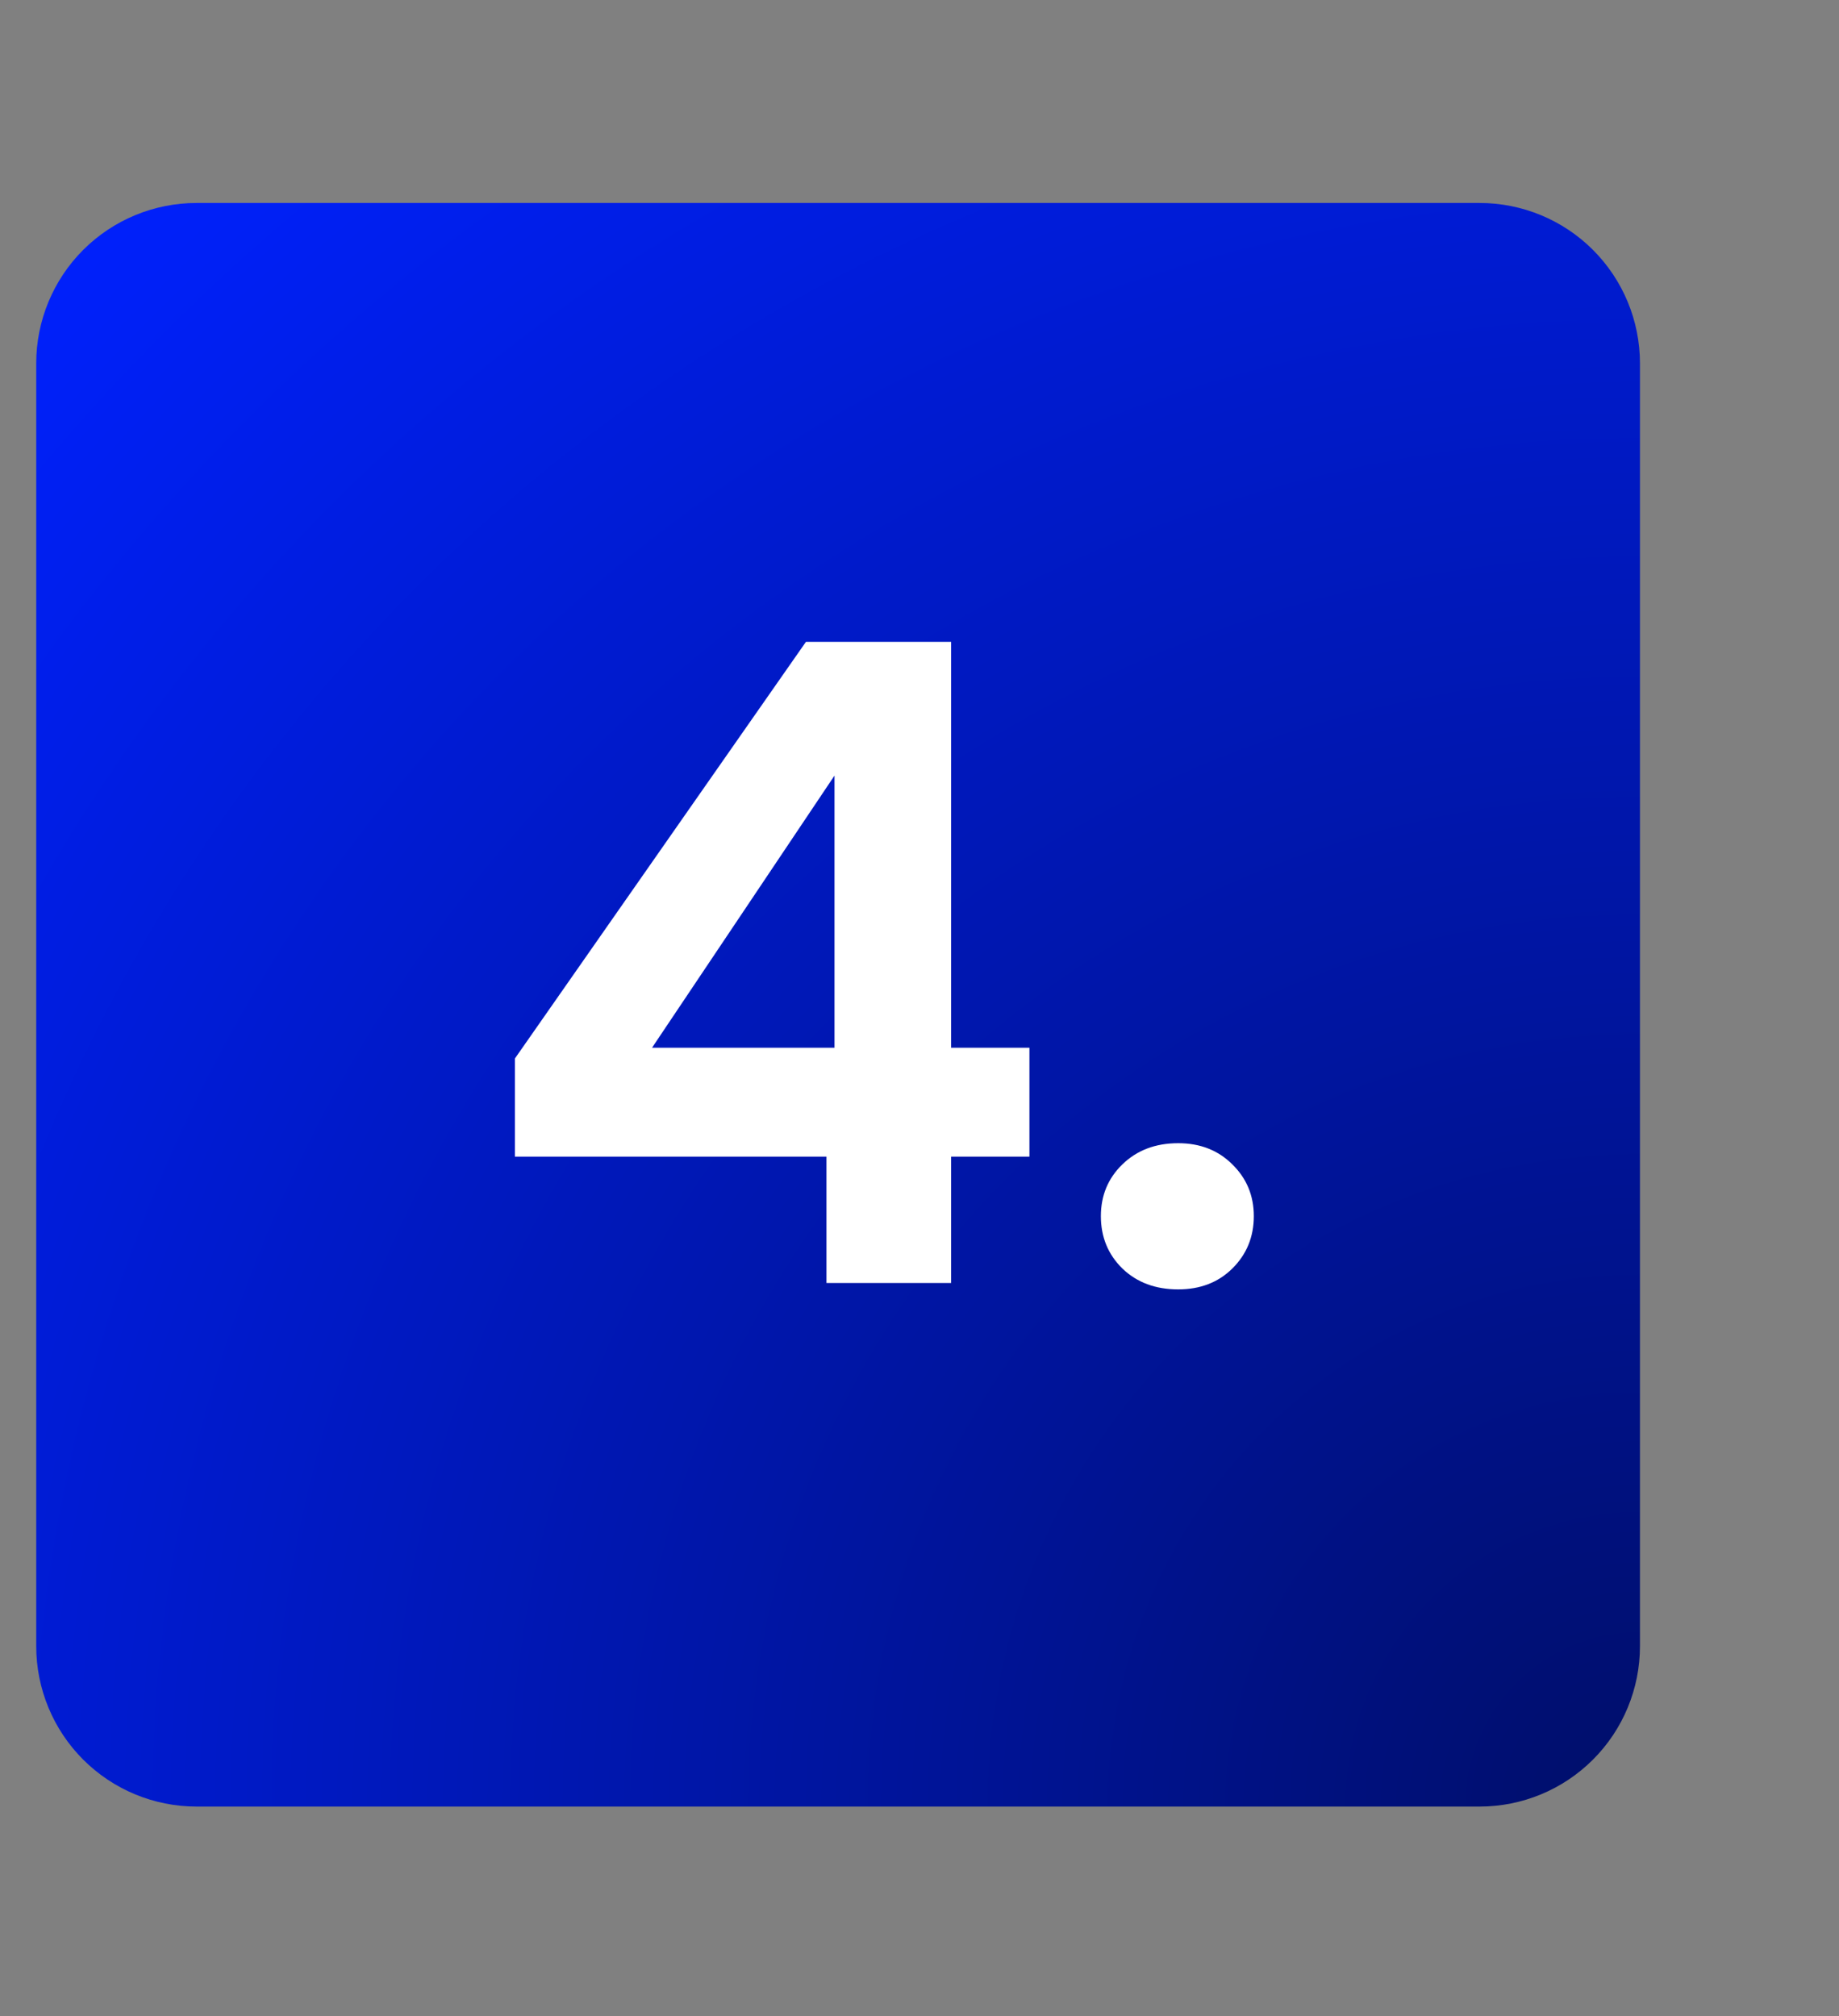 <svg xmlns="http://www.w3.org/2000/svg" xmlns:xlink="http://www.w3.org/1999/xlink" width="114" zoomAndPan="magnify" viewBox="0 0 85.5 93.75" height="125" preserveAspectRatio="xMidYMid meet" version="1.0"><rect x="0" y="0" width="85.5" height="93.75" fill="#808080" stroke="none"/><defs><g/><clipPath id="0bf83e24b9"><path d="M 1.684 9.438 L 76.246 9.438 L 76.246 84.004 L 1.684 84.004 Z M 1.684 9.438 " clip-rule="nonzero"/></clipPath><clipPath id="767031e42d"><path d="M 68.789 84.004 L 9.141 84.004 C 7.16 84.004 5.266 83.219 3.867 81.82 C 2.469 80.422 1.684 78.523 1.684 76.547 L 1.684 16.895 C 1.684 14.918 2.469 13.02 3.867 11.621 C 5.266 10.223 7.16 9.438 9.141 9.438 L 68.789 9.438 C 70.77 9.438 72.664 10.223 74.062 11.621 C 75.461 13.02 76.246 14.918 76.246 16.895 L 76.246 76.547 C 76.246 78.523 75.461 80.422 74.062 81.82 C 72.664 83.219 70.77 84.004 68.789 84.004 Z M 68.789 84.004 " clip-rule="nonzero"/></clipPath><clipPath id="95ef57a5e0"><path d="M 0.684 0.438 L 75.246 0.438 L 75.246 75.004 L 0.684 75.004 Z M 0.684 0.438 " clip-rule="nonzero"/></clipPath><clipPath id="5333d14e3f"><path d="M 67.789 75.004 L 8.141 75.004 C 6.16 75.004 4.266 74.219 2.867 72.82 C 1.469 71.422 0.684 69.523 0.684 67.547 L 0.684 7.895 C 0.684 5.918 1.469 4.02 2.867 2.621 C 4.266 1.223 6.16 0.438 8.141 0.438 L 67.789 0.438 C 69.77 0.438 71.664 1.223 73.062 2.621 C 74.461 4.02 75.246 5.918 75.246 7.895 L 75.246 67.547 C 75.246 69.523 74.461 71.422 73.062 72.82 C 71.664 74.219 69.77 75.004 67.789 75.004 Z M 67.789 75.004 " clip-rule="nonzero"/></clipPath><radialGradient gradientTransform="matrix(-1, 0, 0, -1, 75.247, 75.003)" gradientUnits="userSpaceOnUse" r="105.449" cx="0" id="43f9654f7c" cy="0" fx="0" fy="0"><stop stop-opacity="1" stop-color="rgb(0%, 5.502%, 41.293%)" offset="0"/><stop stop-opacity="1" stop-color="rgb(0%, 5.533%, 41.524%)" offset="0.004"/><stop stop-opacity="1" stop-color="rgb(0%, 5.562%, 41.753%)" offset="0.008"/><stop stop-opacity="1" stop-color="rgb(0%, 5.591%, 41.983%)" offset="0.012"/><stop stop-opacity="1" stop-color="rgb(0%, 5.62%, 42.213%)" offset="0.016"/><stop stop-opacity="1" stop-color="rgb(0%, 5.649%, 42.442%)" offset="0.02"/><stop stop-opacity="1" stop-color="rgb(0%, 5.678%, 42.673%)" offset="0.023"/><stop stop-opacity="1" stop-color="rgb(0%, 5.707%, 42.902%)" offset="0.027"/><stop stop-opacity="1" stop-color="rgb(0%, 5.736%, 43.132%)" offset="0.031"/><stop stop-opacity="1" stop-color="rgb(0%, 5.765%, 43.361%)" offset="0.035"/><stop stop-opacity="1" stop-color="rgb(0%, 5.794%, 43.591%)" offset="0.039"/><stop stop-opacity="1" stop-color="rgb(0%, 5.823%, 43.822%)" offset="0.043"/><stop stop-opacity="1" stop-color="rgb(0%, 5.852%, 44.051%)" offset="0.047"/><stop stop-opacity="1" stop-color="rgb(0%, 5.881%, 44.281%)" offset="0.051"/><stop stop-opacity="1" stop-color="rgb(0%, 5.911%, 44.51%)" offset="0.055"/><stop stop-opacity="1" stop-color="rgb(0%, 5.94%, 44.74%)" offset="0.059"/><stop stop-opacity="1" stop-color="rgb(0%, 5.969%, 44.969%)" offset="0.062"/><stop stop-opacity="1" stop-color="rgb(0%, 5.998%, 45.2%)" offset="0.066"/><stop stop-opacity="1" stop-color="rgb(0%, 6.027%, 45.43%)" offset="0.07"/><stop stop-opacity="1" stop-color="rgb(0%, 6.056%, 45.659%)" offset="0.074"/><stop stop-opacity="1" stop-color="rgb(0%, 6.085%, 45.889%)" offset="0.078"/><stop stop-opacity="1" stop-color="rgb(0%, 6.114%, 46.118%)" offset="0.082"/><stop stop-opacity="1" stop-color="rgb(0%, 6.143%, 46.349%)" offset="0.086"/><stop stop-opacity="1" stop-color="rgb(0%, 6.172%, 46.579%)" offset="0.09"/><stop stop-opacity="1" stop-color="rgb(0%, 6.201%, 46.808%)" offset="0.094"/><stop stop-opacity="1" stop-color="rgb(0%, 6.23%, 47.038%)" offset="0.098"/><stop stop-opacity="1" stop-color="rgb(0%, 6.259%, 47.267%)" offset="0.102"/><stop stop-opacity="1" stop-color="rgb(0%, 6.288%, 47.498%)" offset="0.105"/><stop stop-opacity="1" stop-color="rgb(0%, 6.319%, 47.726%)" offset="0.109"/><stop stop-opacity="1" stop-color="rgb(0%, 6.348%, 47.957%)" offset="0.113"/><stop stop-opacity="1" stop-color="rgb(0%, 6.377%, 48.187%)" offset="0.117"/><stop stop-opacity="1" stop-color="rgb(0%, 6.406%, 48.416%)" offset="0.121"/><stop stop-opacity="1" stop-color="rgb(0%, 6.435%, 48.647%)" offset="0.125"/><stop stop-opacity="1" stop-color="rgb(0%, 6.464%, 48.875%)" offset="0.129"/><stop stop-opacity="1" stop-color="rgb(0%, 6.493%, 49.106%)" offset="0.133"/><stop stop-opacity="1" stop-color="rgb(0%, 6.522%, 49.335%)" offset="0.137"/><stop stop-opacity="1" stop-color="rgb(0%, 6.551%, 49.565%)" offset="0.141"/><stop stop-opacity="1" stop-color="rgb(0%, 6.58%, 49.796%)" offset="0.145"/><stop stop-opacity="1" stop-color="rgb(0%, 6.609%, 50.024%)" offset="0.148"/><stop stop-opacity="1" stop-color="rgb(0%, 6.638%, 50.255%)" offset="0.152"/><stop stop-opacity="1" stop-color="rgb(0%, 6.667%, 50.484%)" offset="0.156"/><stop stop-opacity="1" stop-color="rgb(0%, 6.696%, 50.714%)" offset="0.16"/><stop stop-opacity="1" stop-color="rgb(0%, 6.726%, 50.945%)" offset="0.164"/><stop stop-opacity="1" stop-color="rgb(0%, 6.755%, 51.173%)" offset="0.168"/><stop stop-opacity="1" stop-color="rgb(0%, 6.784%, 51.404%)" offset="0.172"/><stop stop-opacity="1" stop-color="rgb(0%, 6.813%, 51.633%)" offset="0.176"/><stop stop-opacity="1" stop-color="rgb(0%, 6.842%, 51.863%)" offset="0.18"/><stop stop-opacity="1" stop-color="rgb(0%, 6.871%, 52.092%)" offset="0.184"/><stop stop-opacity="1" stop-color="rgb(0%, 6.9%, 52.322%)" offset="0.188"/><stop stop-opacity="1" stop-color="rgb(0%, 6.929%, 52.553%)" offset="0.191"/><stop stop-opacity="1" stop-color="rgb(0%, 6.958%, 52.782%)" offset="0.195"/><stop stop-opacity="1" stop-color="rgb(0%, 6.987%, 53.012%)" offset="0.199"/><stop stop-opacity="1" stop-color="rgb(0%, 7.016%, 53.241%)" offset="0.203"/><stop stop-opacity="1" stop-color="rgb(0%, 7.045%, 53.471%)" offset="0.207"/><stop stop-opacity="1" stop-color="rgb(0%, 7.074%, 53.702%)" offset="0.211"/><stop stop-opacity="1" stop-color="rgb(0%, 7.103%, 53.931%)" offset="0.215"/><stop stop-opacity="1" stop-color="rgb(0%, 7.133%, 54.161%)" offset="0.219"/><stop stop-opacity="1" stop-color="rgb(0%, 7.162%, 54.39%)" offset="0.223"/><stop stop-opacity="1" stop-color="rgb(0%, 7.191%, 54.62%)" offset="0.227"/><stop stop-opacity="1" stop-color="rgb(0%, 7.22%, 54.849%)" offset="0.23"/><stop stop-opacity="1" stop-color="rgb(0%, 7.249%, 55.08%)" offset="0.234"/><stop stop-opacity="1" stop-color="rgb(0%, 7.278%, 55.31%)" offset="0.238"/><stop stop-opacity="1" stop-color="rgb(0%, 7.307%, 55.539%)" offset="0.242"/><stop stop-opacity="1" stop-color="rgb(0%, 7.336%, 55.769%)" offset="0.246"/><stop stop-opacity="1" stop-color="rgb(0%, 7.365%, 55.998%)" offset="0.25"/><stop stop-opacity="1" stop-color="rgb(0%, 7.394%, 56.229%)" offset="0.254"/><stop stop-opacity="1" stop-color="rgb(0%, 7.423%, 56.458%)" offset="0.258"/><stop stop-opacity="1" stop-color="rgb(0%, 7.452%, 56.688%)" offset="0.262"/><stop stop-opacity="1" stop-color="rgb(0%, 7.481%, 56.918%)" offset="0.266"/><stop stop-opacity="1" stop-color="rgb(0%, 7.51%, 57.147%)" offset="0.27"/><stop stop-opacity="1" stop-color="rgb(0%, 7.541%, 57.378%)" offset="0.273"/><stop stop-opacity="1" stop-color="rgb(0%, 7.57%, 57.607%)" offset="0.277"/><stop stop-opacity="1" stop-color="rgb(0%, 7.599%, 57.837%)" offset="0.281"/><stop stop-opacity="1" stop-color="rgb(0%, 7.628%, 58.067%)" offset="0.285"/><stop stop-opacity="1" stop-color="rgb(0%, 7.657%, 58.296%)" offset="0.289"/><stop stop-opacity="1" stop-color="rgb(0%, 7.686%, 58.527%)" offset="0.293"/><stop stop-opacity="1" stop-color="rgb(0%, 7.715%, 58.755%)" offset="0.297"/><stop stop-opacity="1" stop-color="rgb(0%, 7.744%, 58.986%)" offset="0.301"/><stop stop-opacity="1" stop-color="rgb(0%, 7.773%, 59.215%)" offset="0.305"/><stop stop-opacity="1" stop-color="rgb(0%, 7.802%, 59.445%)" offset="0.309"/><stop stop-opacity="1" stop-color="rgb(0%, 7.831%, 59.676%)" offset="0.312"/><stop stop-opacity="1" stop-color="rgb(0%, 7.86%, 59.904%)" offset="0.316"/><stop stop-opacity="1" stop-color="rgb(0%, 7.889%, 60.135%)" offset="0.32"/><stop stop-opacity="1" stop-color="rgb(0%, 7.918%, 60.364%)" offset="0.324"/><stop stop-opacity="1" stop-color="rgb(0%, 7.948%, 60.594%)" offset="0.328"/><stop stop-opacity="1" stop-color="rgb(0%, 7.977%, 60.823%)" offset="0.332"/><stop stop-opacity="1" stop-color="rgb(0%, 8.006%, 61.053%)" offset="0.336"/><stop stop-opacity="1" stop-color="rgb(0%, 8.035%, 61.284%)" offset="0.34"/><stop stop-opacity="1" stop-color="rgb(0%, 8.064%, 61.513%)" offset="0.344"/><stop stop-opacity="1" stop-color="rgb(0%, 8.093%, 61.743%)" offset="0.348"/><stop stop-opacity="1" stop-color="rgb(0%, 8.122%, 61.972%)" offset="0.352"/><stop stop-opacity="1" stop-color="rgb(0%, 8.151%, 62.202%)" offset="0.355"/><stop stop-opacity="1" stop-color="rgb(0%, 8.18%, 62.433%)" offset="0.359"/><stop stop-opacity="1" stop-color="rgb(0%, 8.209%, 62.662%)" offset="0.363"/><stop stop-opacity="1" stop-color="rgb(0%, 8.238%, 62.892%)" offset="0.367"/><stop stop-opacity="1" stop-color="rgb(0%, 8.267%, 63.121%)" offset="0.371"/><stop stop-opacity="1" stop-color="rgb(0%, 8.296%, 63.351%)" offset="0.375"/><stop stop-opacity="1" stop-color="rgb(0%, 8.325%, 63.58%)" offset="0.379"/><stop stop-opacity="1" stop-color="rgb(0%, 8.356%, 63.811%)" offset="0.383"/><stop stop-opacity="1" stop-color="rgb(0%, 8.385%, 64.041%)" offset="0.387"/><stop stop-opacity="1" stop-color="rgb(0%, 8.414%, 64.27%)" offset="0.391"/><stop stop-opacity="1" stop-color="rgb(0%, 8.443%, 64.5%)" offset="0.395"/><stop stop-opacity="1" stop-color="rgb(0%, 8.472%, 64.729%)" offset="0.398"/><stop stop-opacity="1" stop-color="rgb(0%, 8.501%, 64.96%)" offset="0.402"/><stop stop-opacity="1" stop-color="rgb(0%, 8.53%, 65.189%)" offset="0.406"/><stop stop-opacity="1" stop-color="rgb(0%, 8.559%, 65.419%)" offset="0.41"/><stop stop-opacity="1" stop-color="rgb(0%, 8.588%, 65.649%)" offset="0.414"/><stop stop-opacity="1" stop-color="rgb(0%, 8.617%, 65.878%)" offset="0.418"/><stop stop-opacity="1" stop-color="rgb(0%, 8.646%, 66.109%)" offset="0.422"/><stop stop-opacity="1" stop-color="rgb(0%, 8.675%, 66.338%)" offset="0.426"/><stop stop-opacity="1" stop-color="rgb(0%, 8.704%, 66.568%)" offset="0.43"/><stop stop-opacity="1" stop-color="rgb(0%, 8.733%, 66.798%)" offset="0.434"/><stop stop-opacity="1" stop-color="rgb(0%, 8.763%, 67.027%)" offset="0.438"/><stop stop-opacity="1" stop-color="rgb(0%, 8.792%, 67.258%)" offset="0.441"/><stop stop-opacity="1" stop-color="rgb(0%, 8.821%, 67.487%)" offset="0.445"/><stop stop-opacity="1" stop-color="rgb(0%, 8.85%, 67.717%)" offset="0.449"/><stop stop-opacity="1" stop-color="rgb(0%, 8.879%, 67.946%)" offset="0.453"/><stop stop-opacity="1" stop-color="rgb(0%, 8.908%, 68.176%)" offset="0.457"/><stop stop-opacity="1" stop-color="rgb(0%, 8.937%, 68.407%)" offset="0.461"/><stop stop-opacity="1" stop-color="rgb(0%, 8.966%, 68.636%)" offset="0.465"/><stop stop-opacity="1" stop-color="rgb(0%, 8.995%, 68.866%)" offset="0.469"/><stop stop-opacity="1" stop-color="rgb(0%, 9.024%, 69.095%)" offset="0.473"/><stop stop-opacity="1" stop-color="rgb(0%, 9.053%, 69.325%)" offset="0.477"/><stop stop-opacity="1" stop-color="rgb(0%, 9.082%, 69.554%)" offset="0.48"/><stop stop-opacity="1" stop-color="rgb(0%, 9.111%, 69.785%)" offset="0.484"/><stop stop-opacity="1" stop-color="rgb(0%, 9.14%, 70.015%)" offset="0.488"/><stop stop-opacity="1" stop-color="rgb(0%, 9.171%, 70.244%)" offset="0.492"/><stop stop-opacity="1" stop-color="rgb(0%, 9.2%, 70.474%)" offset="0.496"/><stop stop-opacity="1" stop-color="rgb(0%, 9.229%, 70.703%)" offset="0.5"/><stop stop-opacity="1" stop-color="rgb(0%, 9.258%, 70.934%)" offset="0.504"/><stop stop-opacity="1" stop-color="rgb(0%, 9.286%, 71.164%)" offset="0.508"/><stop stop-opacity="1" stop-color="rgb(0%, 9.315%, 71.393%)" offset="0.512"/><stop stop-opacity="1" stop-color="rgb(0%, 9.344%, 71.623%)" offset="0.516"/><stop stop-opacity="1" stop-color="rgb(0%, 9.373%, 71.852%)" offset="0.52"/><stop stop-opacity="1" stop-color="rgb(0%, 9.402%, 72.083%)" offset="0.523"/><stop stop-opacity="1" stop-color="rgb(0%, 9.431%, 72.311%)" offset="0.527"/><stop stop-opacity="1" stop-color="rgb(0%, 9.46%, 72.542%)" offset="0.531"/><stop stop-opacity="1" stop-color="rgb(0%, 9.489%, 72.772%)" offset="0.535"/><stop stop-opacity="1" stop-color="rgb(0%, 9.518%, 73.001%)" offset="0.539"/><stop stop-opacity="1" stop-color="rgb(0%, 9.549%, 73.232%)" offset="0.543"/><stop stop-opacity="1" stop-color="rgb(0%, 9.578%, 73.46%)" offset="0.547"/><stop stop-opacity="1" stop-color="rgb(0%, 9.607%, 73.691%)" offset="0.551"/><stop stop-opacity="1" stop-color="rgb(0%, 9.636%, 73.92%)" offset="0.555"/><stop stop-opacity="1" stop-color="rgb(0%, 9.665%, 74.15%)" offset="0.559"/><stop stop-opacity="1" stop-color="rgb(0%, 9.694%, 74.38%)" offset="0.562"/><stop stop-opacity="1" stop-color="rgb(0%, 9.723%, 74.609%)" offset="0.566"/><stop stop-opacity="1" stop-color="rgb(0%, 9.752%, 74.84%)" offset="0.57"/><stop stop-opacity="1" stop-color="rgb(0%, 9.781%, 75.069%)" offset="0.574"/><stop stop-opacity="1" stop-color="rgb(0%, 9.81%, 75.299%)" offset="0.578"/><stop stop-opacity="1" stop-color="rgb(0%, 9.839%, 75.529%)" offset="0.582"/><stop stop-opacity="1" stop-color="rgb(0%, 9.868%, 75.758%)" offset="0.586"/><stop stop-opacity="1" stop-color="rgb(0%, 9.897%, 75.989%)" offset="0.59"/><stop stop-opacity="1" stop-color="rgb(0%, 9.926%, 76.218%)" offset="0.594"/><stop stop-opacity="1" stop-color="rgb(0%, 9.956%, 76.448%)" offset="0.598"/><stop stop-opacity="1" stop-color="rgb(0%, 9.985%, 76.677%)" offset="0.602"/><stop stop-opacity="1" stop-color="rgb(0%, 10.014%, 76.907%)" offset="0.605"/><stop stop-opacity="1" stop-color="rgb(0%, 10.043%, 77.138%)" offset="0.609"/><stop stop-opacity="1" stop-color="rgb(0%, 10.072%, 77.367%)" offset="0.613"/><stop stop-opacity="1" stop-color="rgb(0%, 10.101%, 77.597%)" offset="0.617"/><stop stop-opacity="1" stop-color="rgb(0%, 10.13%, 77.826%)" offset="0.621"/><stop stop-opacity="1" stop-color="rgb(0%, 10.159%, 78.056%)" offset="0.625"/><stop stop-opacity="1" stop-color="rgb(0%, 10.188%, 78.285%)" offset="0.629"/><stop stop-opacity="1" stop-color="rgb(0%, 10.217%, 78.516%)" offset="0.633"/><stop stop-opacity="1" stop-color="rgb(0%, 10.246%, 78.746%)" offset="0.637"/><stop stop-opacity="1" stop-color="rgb(0%, 10.275%, 78.975%)" offset="0.641"/><stop stop-opacity="1" stop-color="rgb(0%, 10.304%, 79.205%)" offset="0.645"/><stop stop-opacity="1" stop-color="rgb(0%, 10.333%, 79.434%)" offset="0.648"/><stop stop-opacity="1" stop-color="rgb(0%, 10.364%, 79.665%)" offset="0.652"/><stop stop-opacity="1" stop-color="rgb(0%, 10.393%, 79.895%)" offset="0.656"/><stop stop-opacity="1" stop-color="rgb(0%, 10.422%, 80.124%)" offset="0.66"/><stop stop-opacity="1" stop-color="rgb(0%, 10.451%, 80.354%)" offset="0.664"/><stop stop-opacity="1" stop-color="rgb(0%, 10.48%, 80.583%)" offset="0.668"/><stop stop-opacity="1" stop-color="rgb(0%, 10.509%, 80.814%)" offset="0.672"/><stop stop-opacity="1" stop-color="rgb(0%, 10.538%, 81.042%)" offset="0.676"/><stop stop-opacity="1" stop-color="rgb(0%, 10.567%, 81.273%)" offset="0.68"/><stop stop-opacity="1" stop-color="rgb(0%, 10.596%, 81.503%)" offset="0.684"/><stop stop-opacity="1" stop-color="rgb(0%, 10.625%, 81.732%)" offset="0.688"/><stop stop-opacity="1" stop-color="rgb(0%, 10.654%, 81.963%)" offset="0.691"/><stop stop-opacity="1" stop-color="rgb(0%, 10.683%, 82.191%)" offset="0.695"/><stop stop-opacity="1" stop-color="rgb(0%, 10.712%, 82.422%)" offset="0.699"/><stop stop-opacity="1" stop-color="rgb(0%, 10.741%, 82.651%)" offset="0.703"/><stop stop-opacity="1" stop-color="rgb(0%, 10.771%, 82.881%)" offset="0.707"/><stop stop-opacity="1" stop-color="rgb(0%, 10.8%, 83.112%)" offset="0.711"/><stop stop-opacity="1" stop-color="rgb(0%, 10.829%, 83.34%)" offset="0.715"/><stop stop-opacity="1" stop-color="rgb(0%, 10.858%, 83.571%)" offset="0.719"/><stop stop-opacity="1" stop-color="rgb(0%, 10.887%, 83.8%)" offset="0.723"/><stop stop-opacity="1" stop-color="rgb(0%, 10.916%, 84.03%)" offset="0.727"/><stop stop-opacity="1" stop-color="rgb(0%, 10.945%, 84.261%)" offset="0.73"/><stop stop-opacity="1" stop-color="rgb(0%, 10.974%, 84.489%)" offset="0.734"/><stop stop-opacity="1" stop-color="rgb(0%, 11.003%, 84.72%)" offset="0.738"/><stop stop-opacity="1" stop-color="rgb(0%, 11.032%, 84.949%)" offset="0.742"/><stop stop-opacity="1" stop-color="rgb(0%, 11.061%, 85.179%)" offset="0.746"/><stop stop-opacity="1" stop-color="rgb(0%, 11.09%, 85.408%)" offset="0.75"/><stop stop-opacity="1" stop-color="rgb(0%, 11.119%, 85.638%)" offset="0.754"/><stop stop-opacity="1" stop-color="rgb(0%, 11.148%, 85.869%)" offset="0.758"/><stop stop-opacity="1" stop-color="rgb(0%, 11.179%, 86.098%)" offset="0.762"/><stop stop-opacity="1" stop-color="rgb(0%, 11.208%, 86.328%)" offset="0.766"/><stop stop-opacity="1" stop-color="rgb(0%, 11.237%, 86.557%)" offset="0.77"/><stop stop-opacity="1" stop-color="rgb(0%, 11.266%, 86.787%)" offset="0.773"/><stop stop-opacity="1" stop-color="rgb(0%, 11.295%, 87.016%)" offset="0.777"/><stop stop-opacity="1" stop-color="rgb(0%, 11.324%, 87.247%)" offset="0.781"/><stop stop-opacity="1" stop-color="rgb(0%, 11.353%, 87.477%)" offset="0.785"/><stop stop-opacity="1" stop-color="rgb(0%, 11.382%, 87.706%)" offset="0.789"/><stop stop-opacity="1" stop-color="rgb(0%, 11.411%, 87.936%)" offset="0.793"/><stop stop-opacity="1" stop-color="rgb(0%, 11.44%, 88.165%)" offset="0.797"/><stop stop-opacity="1" stop-color="rgb(0%, 11.469%, 88.396%)" offset="0.801"/><stop stop-opacity="1" stop-color="rgb(0%, 11.497%, 88.626%)" offset="0.805"/><stop stop-opacity="1" stop-color="rgb(0%, 11.526%, 88.855%)" offset="0.809"/><stop stop-opacity="1" stop-color="rgb(0%, 11.555%, 89.085%)" offset="0.812"/><stop stop-opacity="1" stop-color="rgb(0%, 11.586%, 89.314%)" offset="0.816"/><stop stop-opacity="1" stop-color="rgb(0%, 11.615%, 89.545%)" offset="0.82"/><stop stop-opacity="1" stop-color="rgb(0%, 11.644%, 89.774%)" offset="0.824"/><stop stop-opacity="1" stop-color="rgb(0%, 11.673%, 90.004%)" offset="0.828"/><stop stop-opacity="1" stop-color="rgb(0%, 11.702%, 90.234%)" offset="0.832"/><stop stop-opacity="1" stop-color="rgb(0%, 11.731%, 90.463%)" offset="0.836"/><stop stop-opacity="1" stop-color="rgb(0%, 11.76%, 90.694%)" offset="0.84"/><stop stop-opacity="1" stop-color="rgb(0%, 11.789%, 90.923%)" offset="0.844"/><stop stop-opacity="1" stop-color="rgb(0%, 11.818%, 91.153%)" offset="0.848"/><stop stop-opacity="1" stop-color="rgb(0%, 11.847%, 91.382%)" offset="0.852"/><stop stop-opacity="1" stop-color="rgb(0%, 11.876%, 91.612%)" offset="0.855"/><stop stop-opacity="1" stop-color="rgb(0%, 11.905%, 91.843%)" offset="0.859"/><stop stop-opacity="1" stop-color="rgb(0%, 11.934%, 92.072%)" offset="0.863"/><stop stop-opacity="1" stop-color="rgb(0%, 11.963%, 92.302%)" offset="0.867"/><stop stop-opacity="1" stop-color="rgb(0%, 11.993%, 92.531%)" offset="0.871"/><stop stop-opacity="1" stop-color="rgb(0%, 12.022%, 92.761%)" offset="0.875"/><stop stop-opacity="1" stop-color="rgb(0%, 12.051%, 92.992%)" offset="0.879"/><stop stop-opacity="1" stop-color="rgb(0%, 12.08%, 93.221%)" offset="0.883"/><stop stop-opacity="1" stop-color="rgb(0%, 12.109%, 93.451%)" offset="0.887"/><stop stop-opacity="1" stop-color="rgb(0%, 12.138%, 93.68%)" offset="0.891"/><stop stop-opacity="1" stop-color="rgb(0%, 12.167%, 93.91%)" offset="0.895"/><stop stop-opacity="1" stop-color="rgb(0%, 12.196%, 94.139%)" offset="0.898"/><stop stop-opacity="1" stop-color="rgb(0%, 12.225%, 94.37%)" offset="0.902"/><stop stop-opacity="1" stop-color="rgb(0%, 12.254%, 94.6%)" offset="0.906"/><stop stop-opacity="1" stop-color="rgb(0%, 12.283%, 94.829%)" offset="0.91"/><stop stop-opacity="1" stop-color="rgb(0%, 12.312%, 95.059%)" offset="0.914"/><stop stop-opacity="1" stop-color="rgb(0%, 12.341%, 95.288%)" offset="0.918"/><stop stop-opacity="1" stop-color="rgb(0%, 12.37%, 95.518%)" offset="0.922"/><stop stop-opacity="1" stop-color="rgb(0%, 12.401%, 95.747%)" offset="0.926"/><stop stop-opacity="1" stop-color="rgb(0%, 12.43%, 95.978%)" offset="0.93"/><stop stop-opacity="1" stop-color="rgb(0%, 12.459%, 96.208%)" offset="0.934"/><stop stop-opacity="1" stop-color="rgb(0%, 12.488%, 96.437%)" offset="0.938"/><stop stop-opacity="1" stop-color="rgb(0%, 12.517%, 96.667%)" offset="0.941"/><stop stop-opacity="1" stop-color="rgb(0%, 12.546%, 96.896%)" offset="0.945"/><stop stop-opacity="1" stop-color="rgb(0%, 12.575%, 97.127%)" offset="0.949"/><stop stop-opacity="1" stop-color="rgb(0%, 12.604%, 97.357%)" offset="0.953"/><stop stop-opacity="1" stop-color="rgb(0%, 12.633%, 97.586%)" offset="0.957"/><stop stop-opacity="1" stop-color="rgb(0%, 12.662%, 97.816%)" offset="0.961"/><stop stop-opacity="1" stop-color="rgb(0%, 12.691%, 98.045%)" offset="0.965"/><stop stop-opacity="1" stop-color="rgb(0%, 12.72%, 98.276%)" offset="0.969"/><stop stop-opacity="1" stop-color="rgb(0%, 12.749%, 98.505%)" offset="0.973"/><stop stop-opacity="1" stop-color="rgb(0%, 12.778%, 98.735%)" offset="0.977"/><stop stop-opacity="1" stop-color="rgb(0%, 12.808%, 98.965%)" offset="0.98"/><stop stop-opacity="1" stop-color="rgb(0%, 12.837%, 99.194%)" offset="0.984"/><stop stop-opacity="1" stop-color="rgb(0%, 12.866%, 99.425%)" offset="0.988"/><stop stop-opacity="1" stop-color="rgb(0%, 12.895%, 99.654%)" offset="0.992"/><stop stop-opacity="1" stop-color="rgb(0%, 12.924%, 99.884%)" offset="0.996"/><stop stop-opacity="1" stop-color="rgb(0%, 12.939%, 100%)" offset="1"/></radialGradient><clipPath id="cd6ab54538"><rect x="0" width="76" y="0" height="76"/></clipPath><clipPath id="275e0dca0f"><rect x="0" width="40" y="0" height="60"/></clipPath></defs><g clip-path="url(#0bf83e24b9)"><g clip-path="url(#767031e42d)"><g transform="matrix(1, 0, 0, 1, 1, 9)"><g clip-path="url(#cd6ab54538)"><g clip-path="url(#95ef57a5e0)"><g clip-path="url(#5333d14e3f)"><path fill="url(#43f9654f7c)" d="M 75.246 75.004 L 75.246 0.438 L 0.684 0.438 L 0.684 75.004 Z M 75.246 75.004 " fill-rule="nonzero"/></g></g></g></g></g></g><g transform="matrix(1, 0, 0, 1, 21, 16)"><g clip-path="url(#275e0dca0f)"><g fill="#ffffff" fill-opacity="1"><g transform="translate(0.986, 43.658)"><g><path d="M 1.953 -5.875 L 1.953 -10.438 L 15.484 -29.812 L 22.234 -29.812 L 22.234 -10.938 L 25.875 -10.938 L 25.875 -5.875 L 22.234 -5.875 L 22.234 0 L 16.438 0 L 16.438 -5.875 Z M 16.812 -23.594 L 8.328 -10.938 L 16.812 -10.938 Z M 16.812 -23.594 "/></g></g></g><g fill="#ffffff" fill-opacity="1"><g transform="translate(28.355, 43.658)"><g><path d="M 5.422 0.297 C 4.367 0.297 3.504 -0.023 2.828 -0.672 C 2.16 -1.328 1.828 -2.141 1.828 -3.109 C 1.828 -4.066 2.16 -4.867 2.828 -5.516 C 3.504 -6.172 4.367 -6.5 5.422 -6.5 C 6.441 -6.5 7.281 -6.172 7.938 -5.516 C 8.602 -4.867 8.938 -4.066 8.938 -3.109 C 8.938 -2.141 8.602 -1.328 7.938 -0.672 C 7.281 -0.023 6.441 0.297 5.422 0.297 Z M 5.422 0.297 "/></g></g></g></g></g></svg>